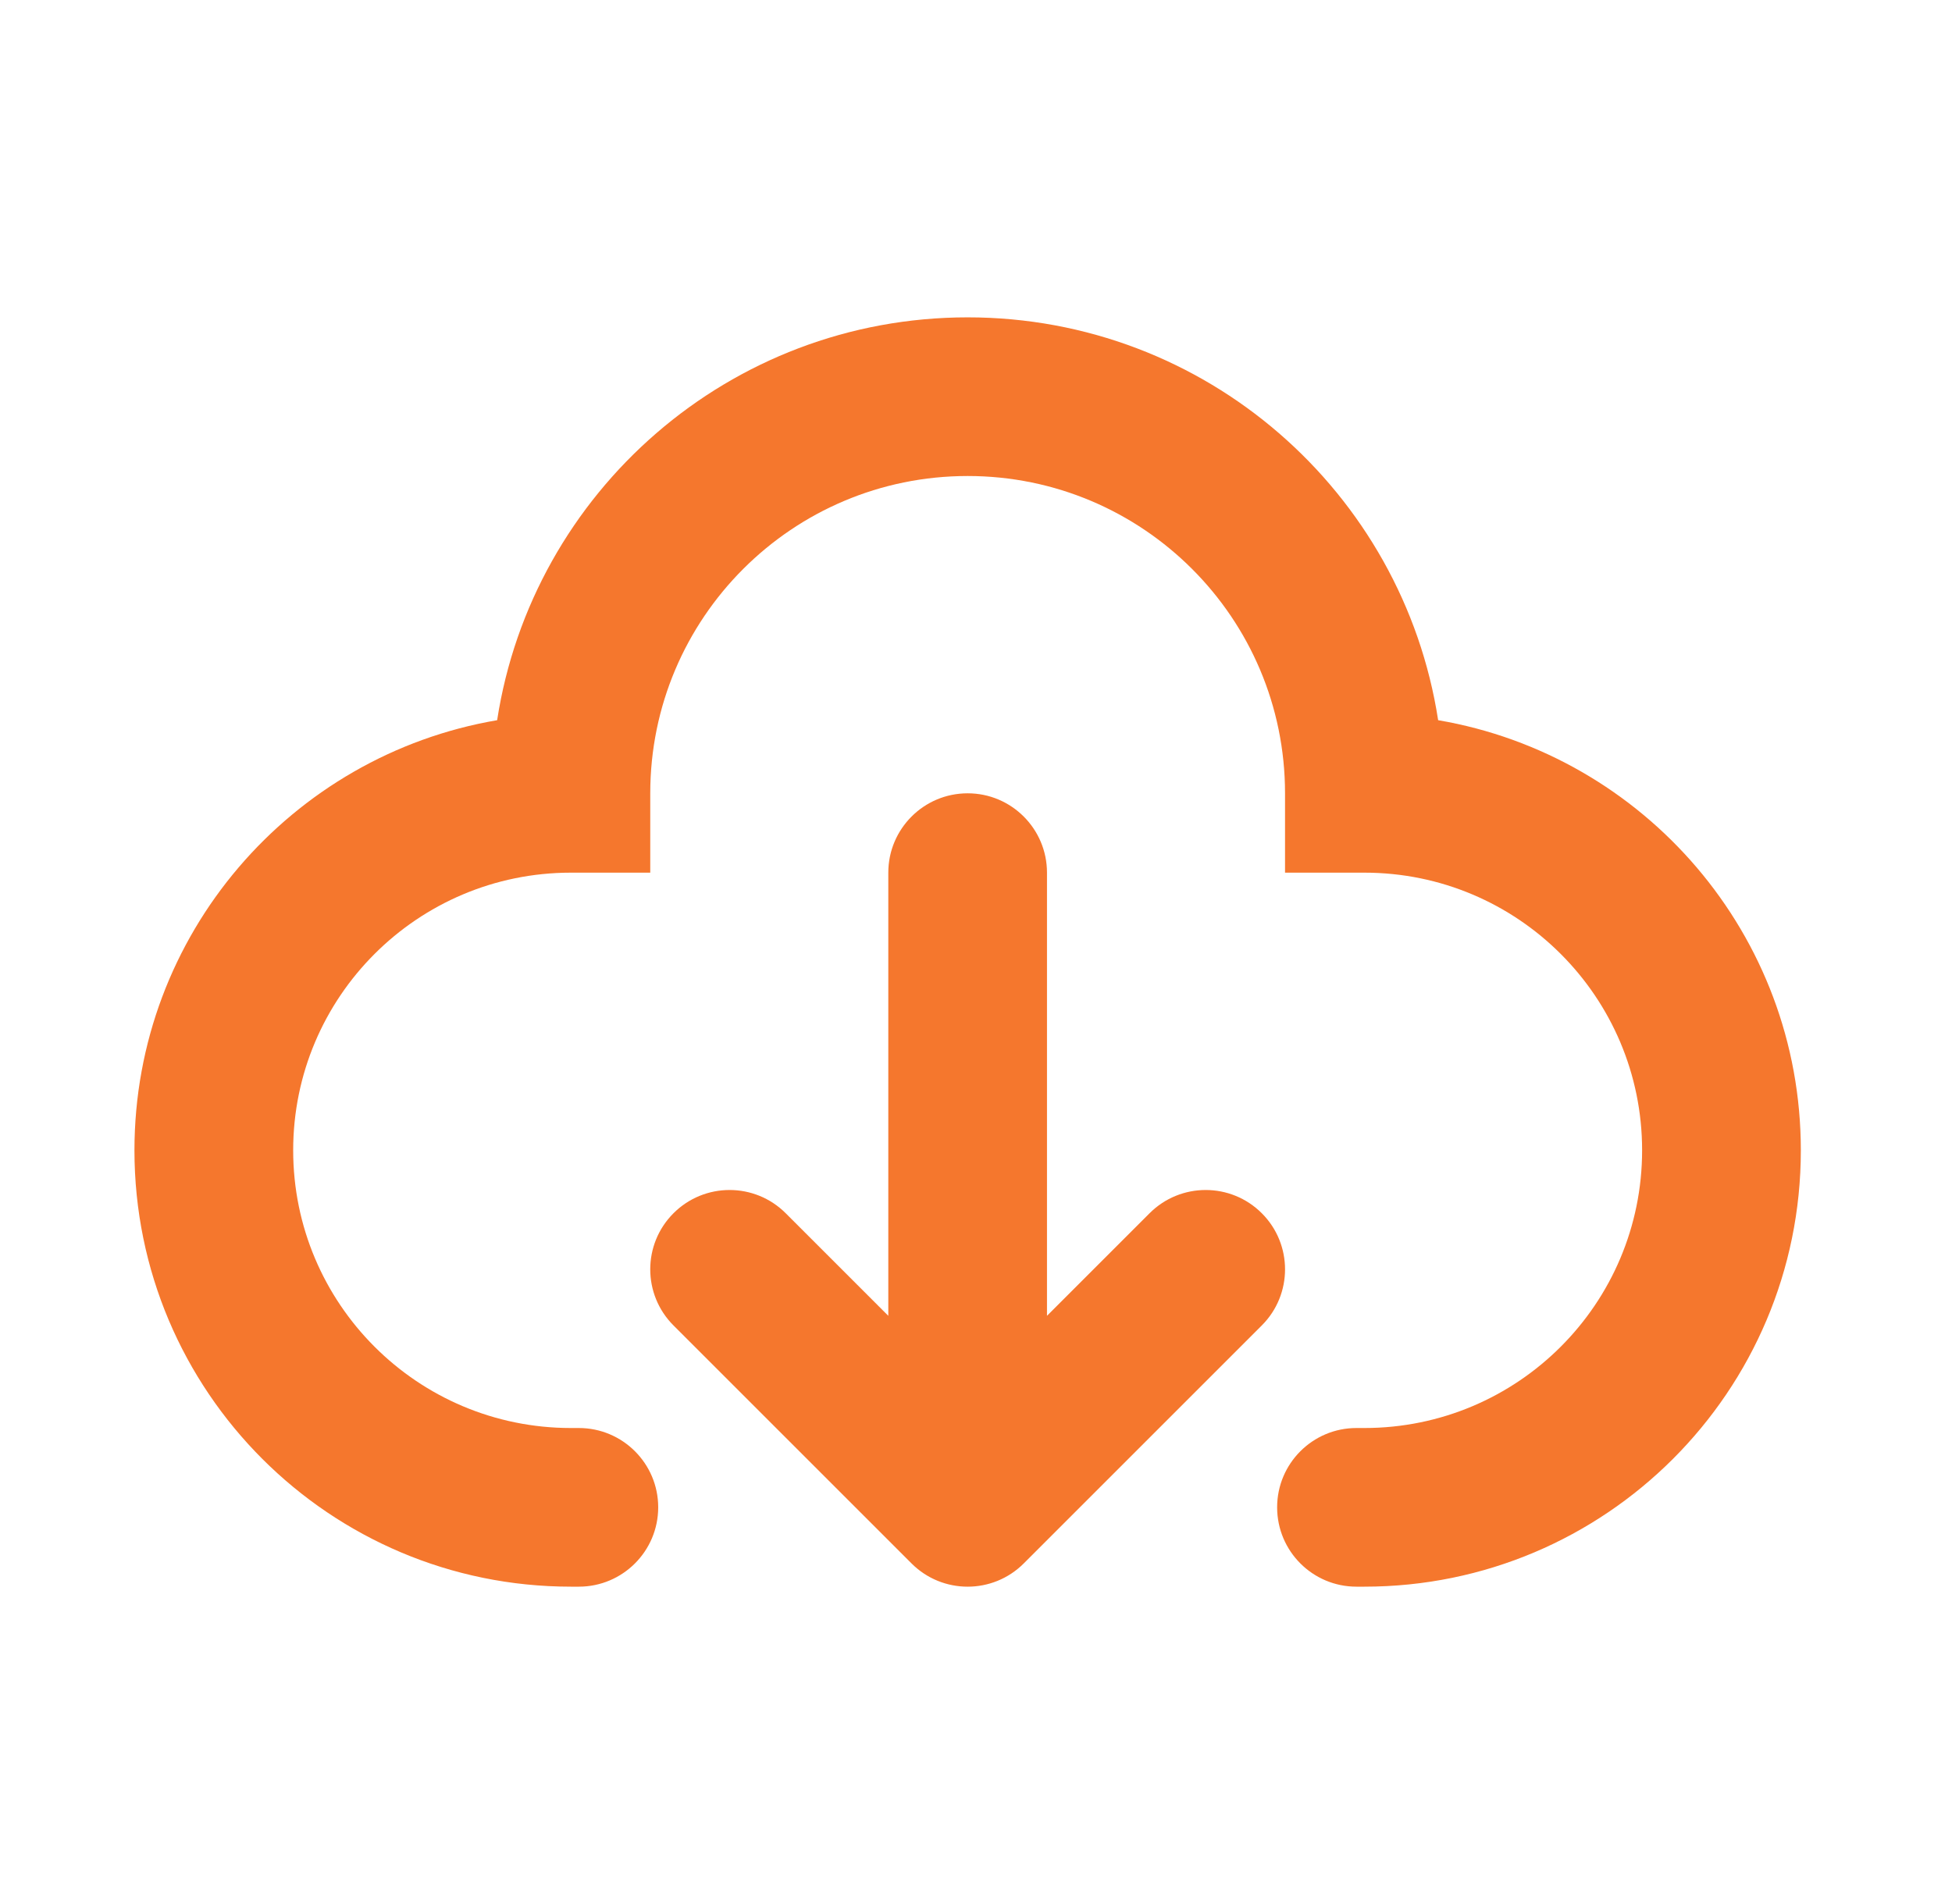 <svg width="41" height="40" viewBox="0 0 41 40" fill="none" xmlns="http://www.w3.org/2000/svg">
<path fill-rule="evenodd" clip-rule="evenodd" d="M13.658 16.666C13.658 12.985 16.643 10 20.325 10C24.006 10 26.991 12.985 26.991 16.666V18.333H28.658C31.88 18.333 34.491 20.945 34.491 24.166C34.491 27.388 31.88 30 28.658 30H28.491C27.571 30 26.825 30.746 26.825 31.666C26.825 32.587 27.571 33.333 28.491 33.333H28.658C33.721 33.333 37.825 29.229 37.825 24.166C37.825 19.632 34.532 15.867 30.207 15.13C29.468 10.337 25.325 6.667 20.325 6.667C15.324 6.667 11.181 10.337 10.442 15.13C6.117 15.867 2.824 19.632 2.824 24.166C2.824 29.229 6.929 33.333 11.991 33.333H12.158C13.078 33.333 13.825 32.587 13.825 31.666C13.825 30.746 13.078 30 12.158 30H11.991C8.769 30 6.158 27.388 6.158 24.166C6.158 20.945 8.769 18.333 11.991 18.333H13.658V16.666ZM21.991 18.333C21.991 17.413 21.245 16.666 20.325 16.666C19.404 16.666 18.658 17.413 18.658 18.333V27.643L16.503 25.488C15.852 24.837 14.797 24.837 14.146 25.488C13.495 26.139 13.495 27.194 14.146 27.845L19.146 32.845C19.797 33.496 20.852 33.496 21.503 32.845L26.503 27.845C27.154 27.194 27.154 26.139 26.503 25.488C25.852 24.837 24.797 24.837 24.146 25.488L21.991 27.643V18.333Z" fill="#F5772D"/>
</svg>
